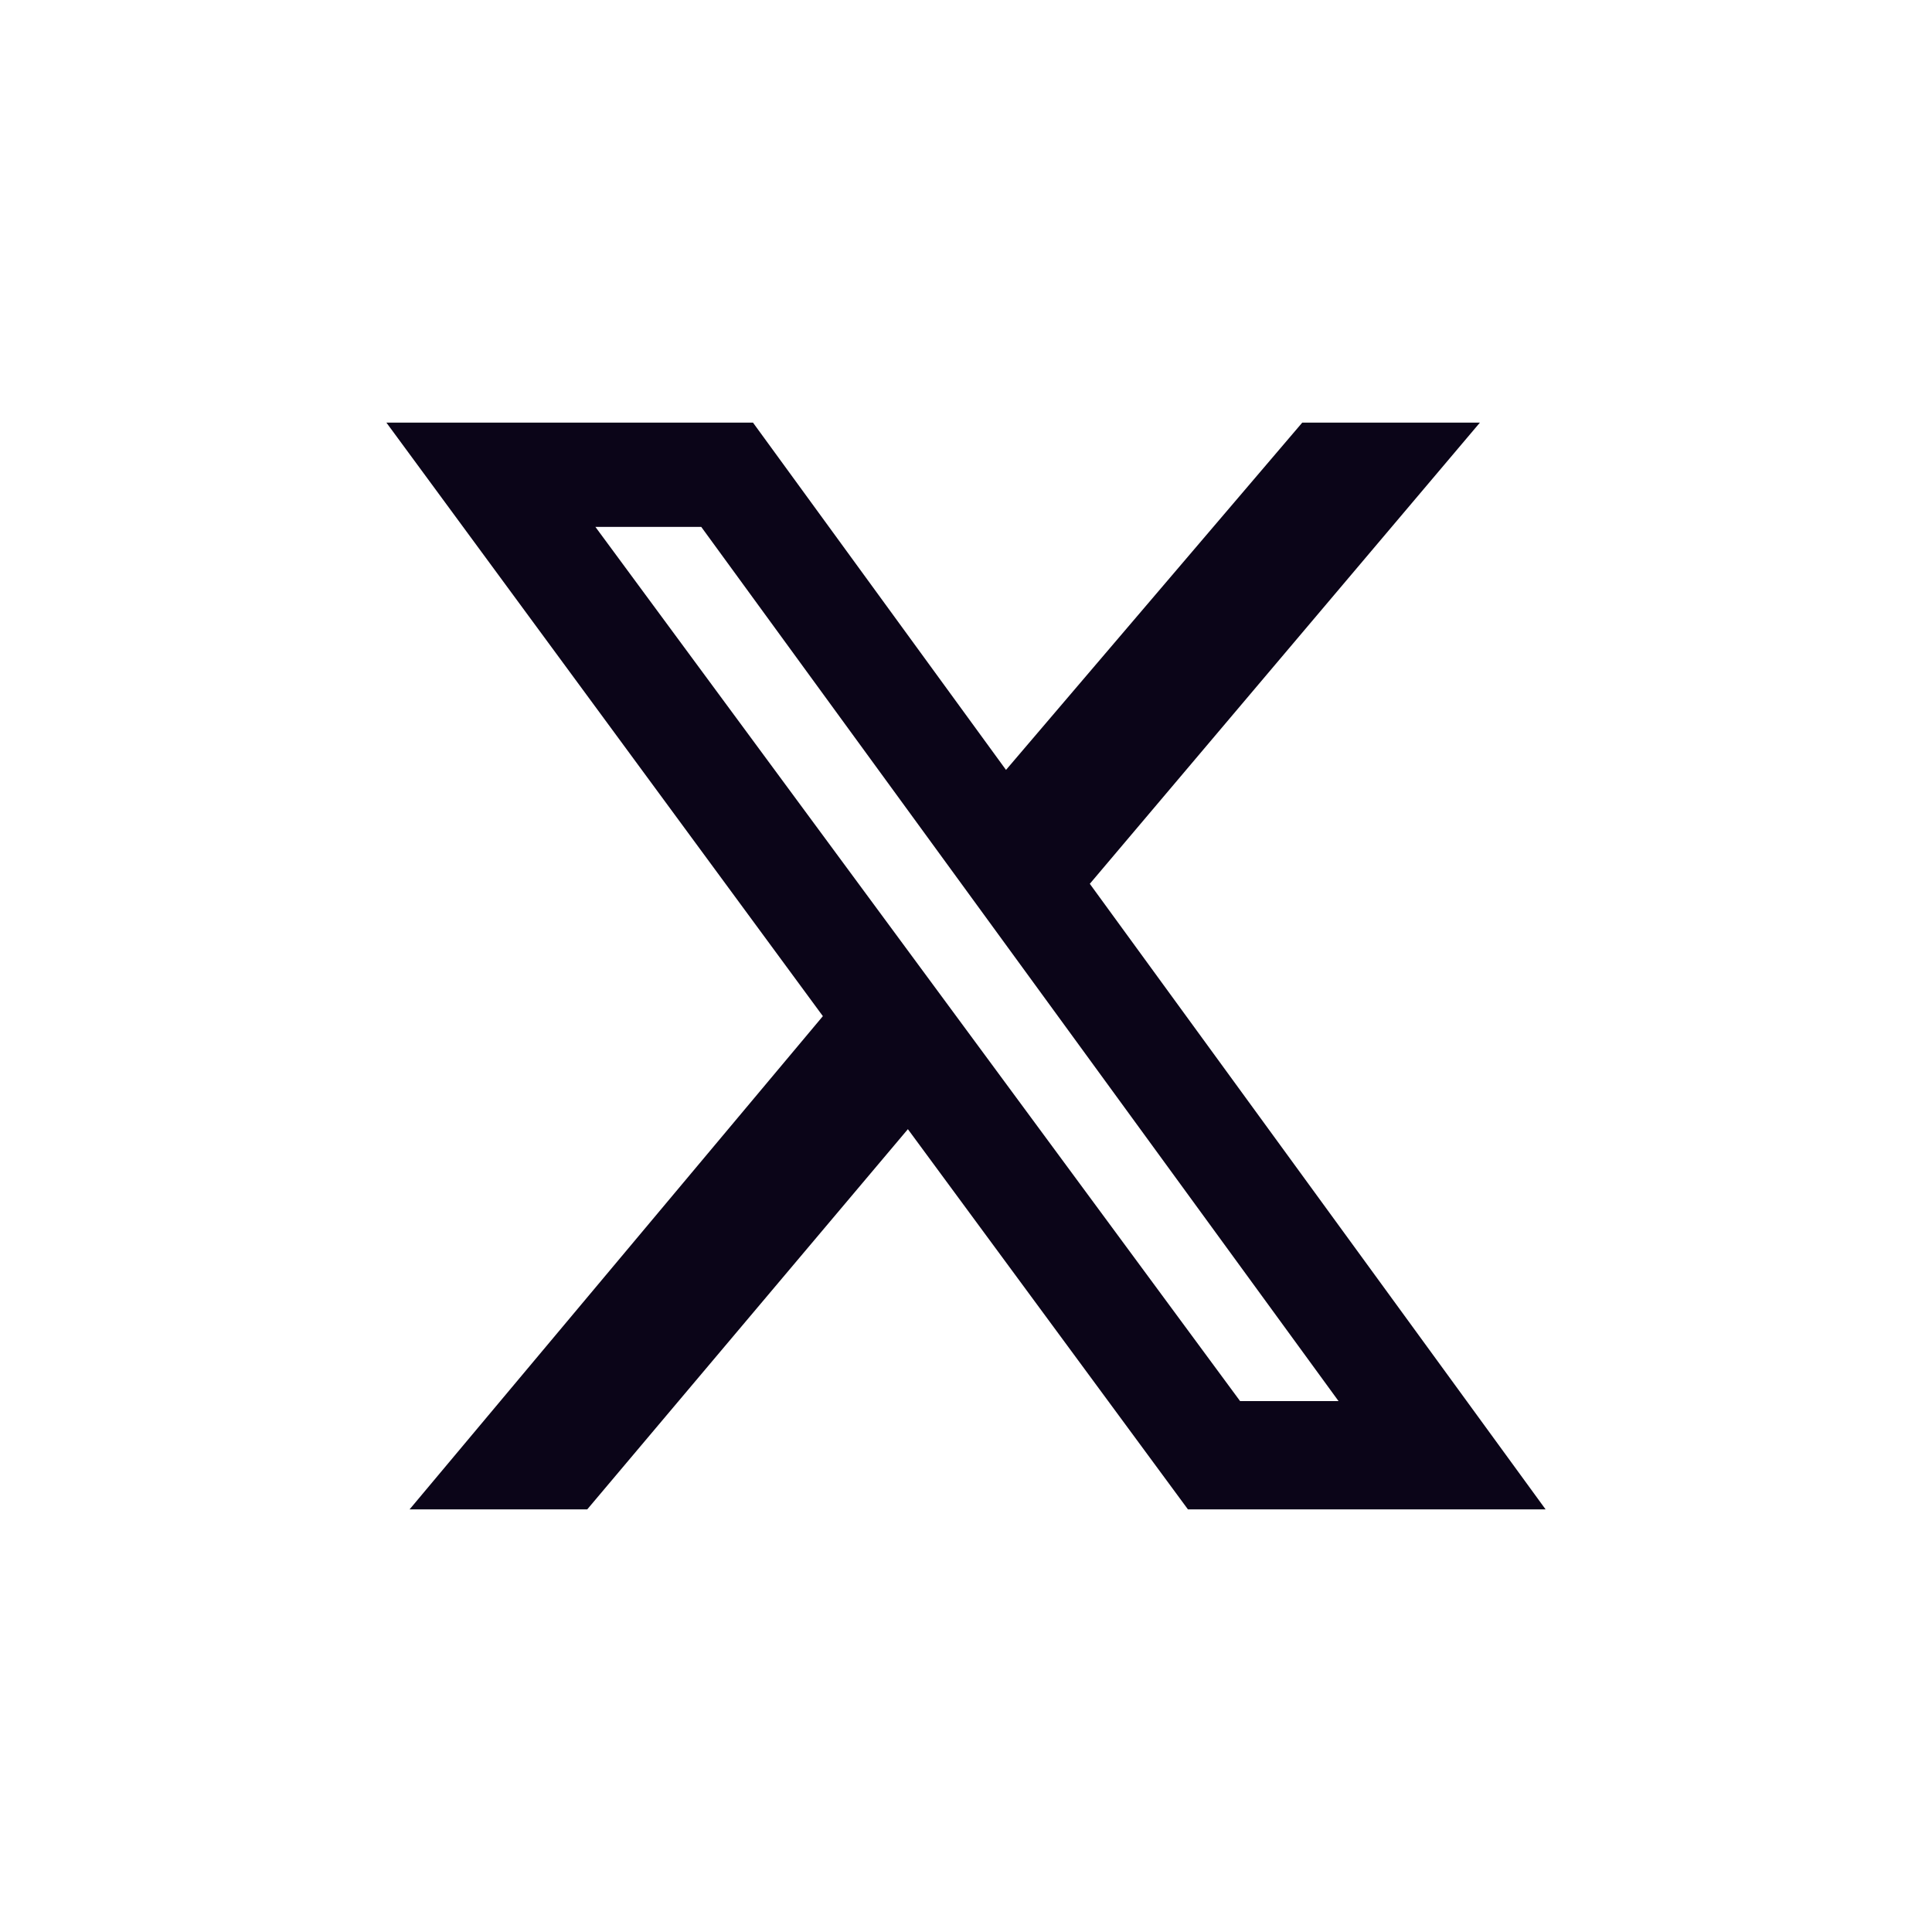 <svg width="24" height="24" viewBox="0 0 24 24" fill="none" xmlns="http://www.w3.org/2000/svg">
<path d="M16.177 5.25H18.384L13.538 10.979L19.2 18.75H14.757L11.278 14.027L7.295 18.75H5.088L10.222 12.623L4.8 5.25H9.354L12.497 9.564L16.177 5.25ZM15.405 17.405H16.628L8.711 6.545H7.396L15.405 17.405Z" fill="#0B0518"/>
</svg>
